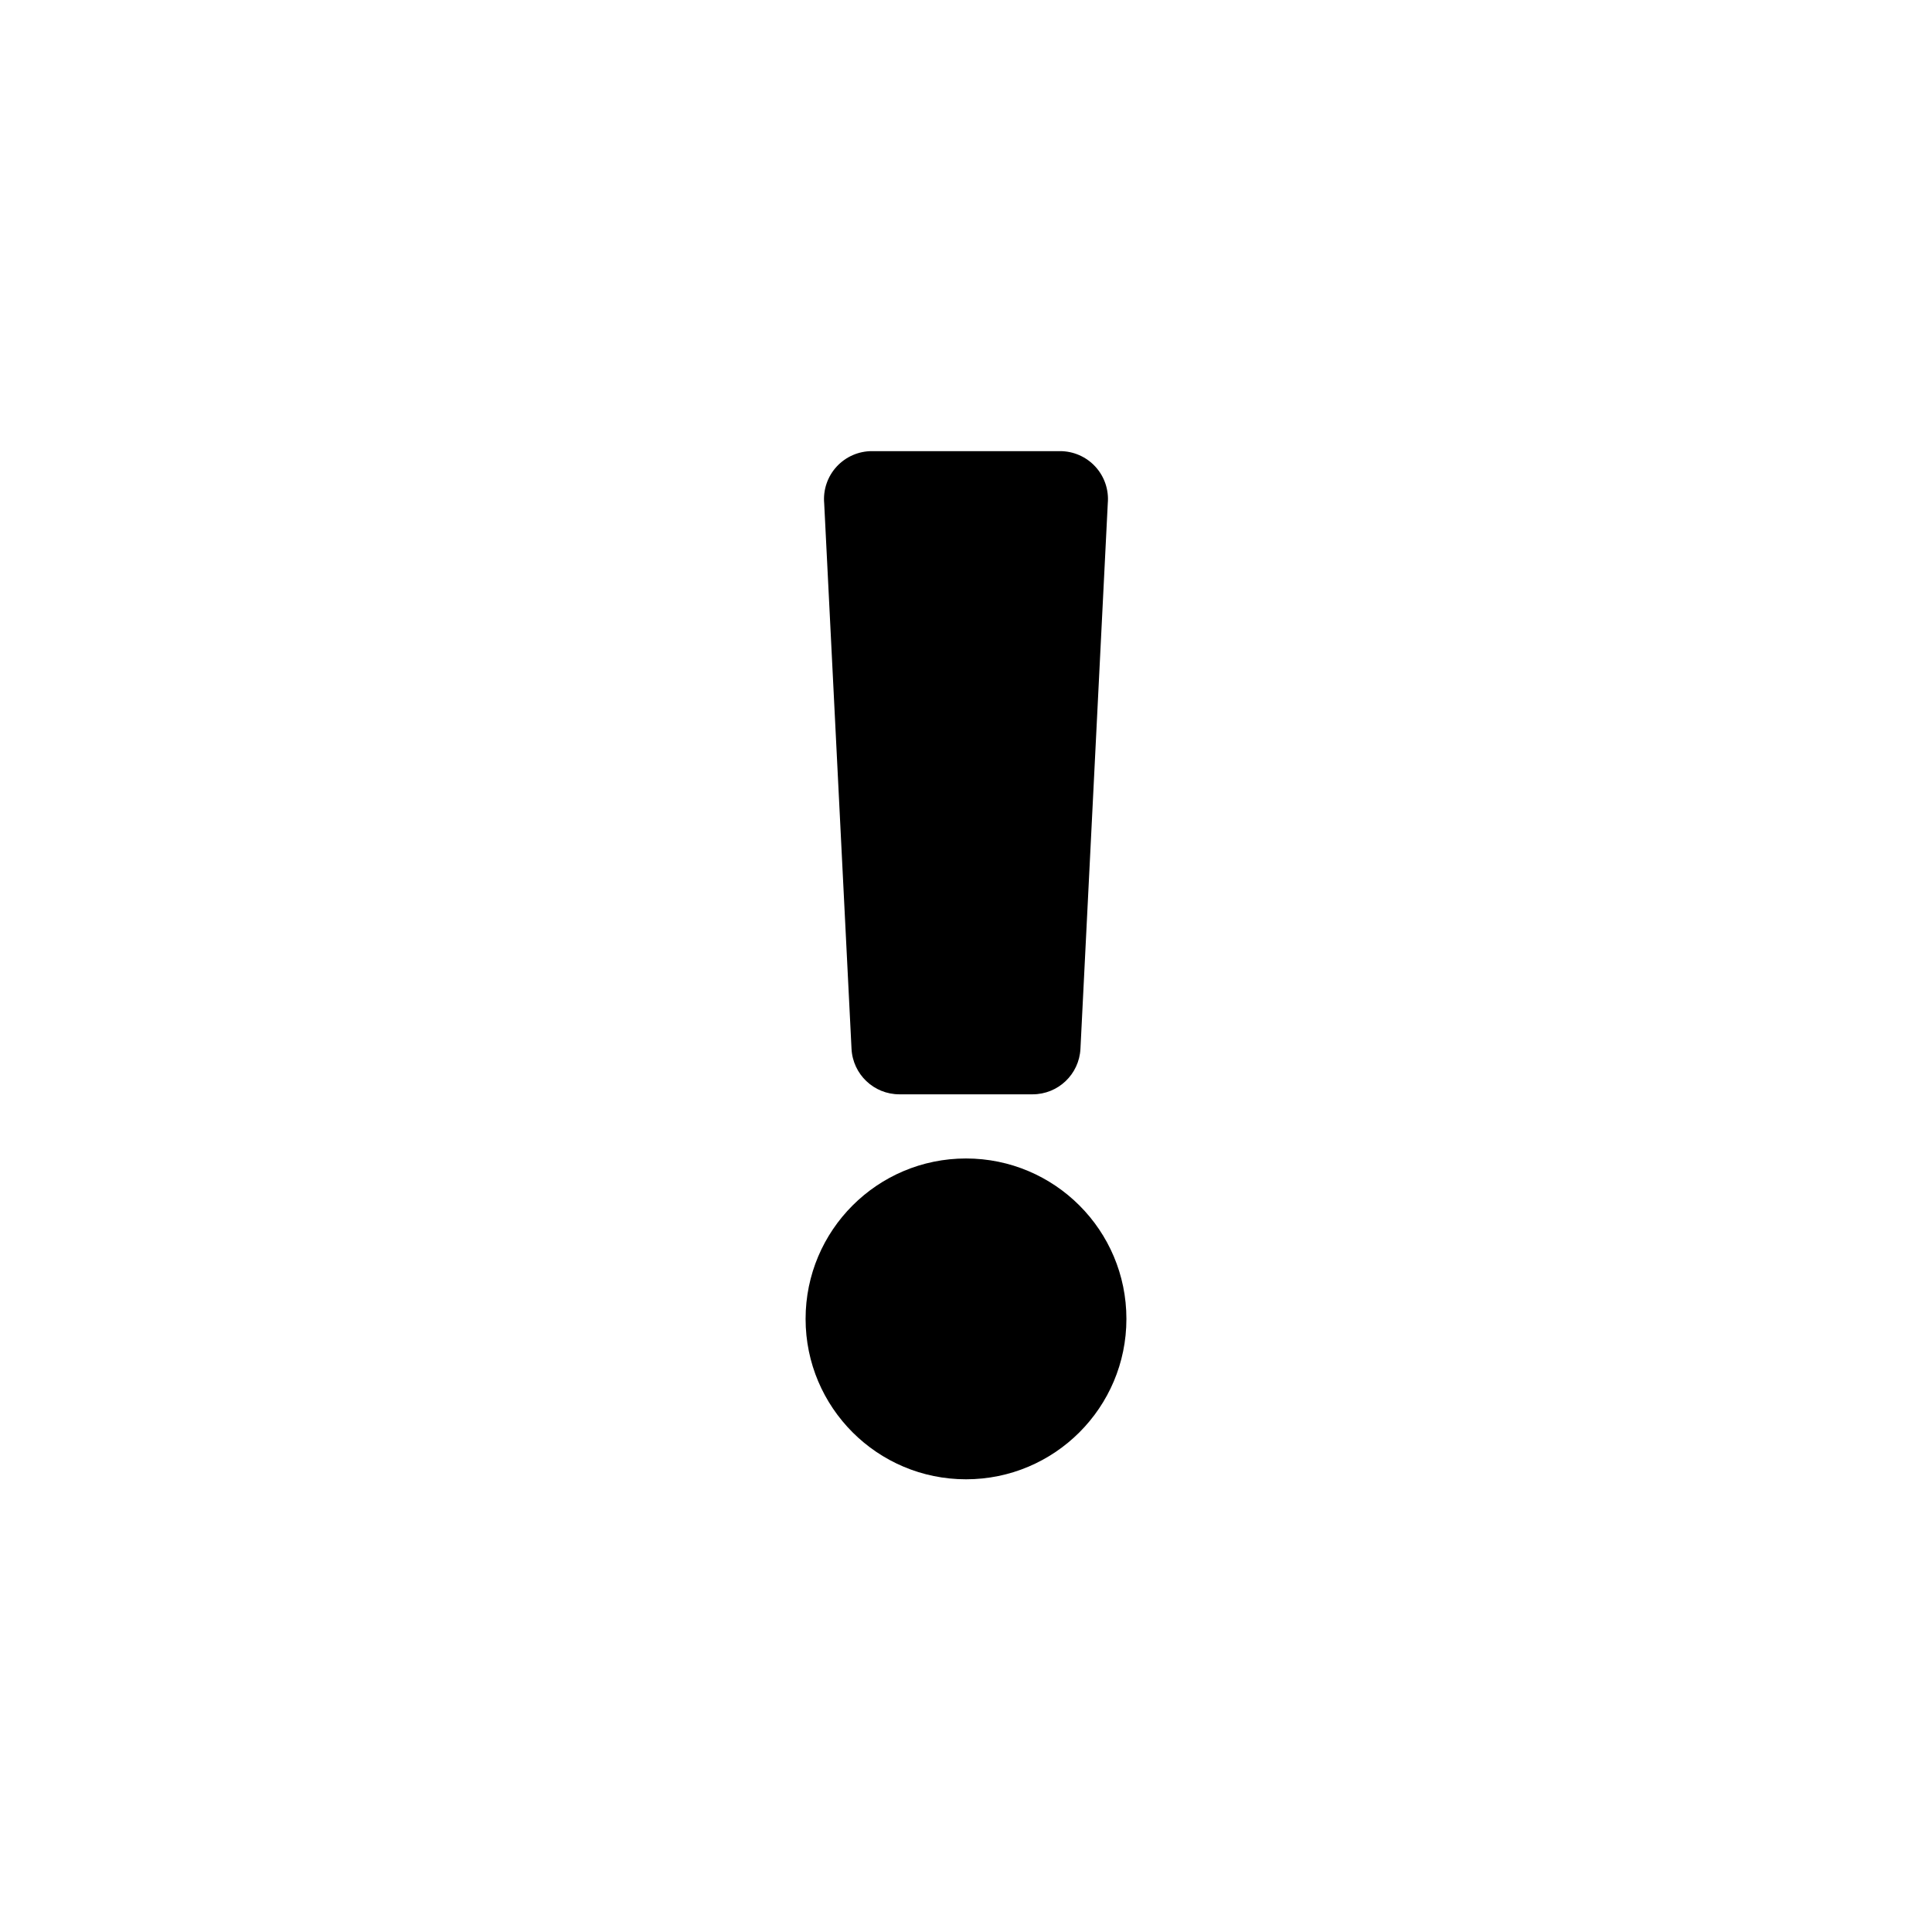 <?xml version="1.0" encoding="UTF-8"?>
<!-- Uploaded to: SVG Repo, www.svgrepo.com, Generator: SVG Repo Mixer Tools -->
<svg fill="#000000" width="800px" height="800px" version="1.1" viewBox="144 144 512 512" xmlns="http://www.w3.org/2000/svg">
 <g>
  <path d="m442.51 493.52c0 23.477-19.031 42.508-42.508 42.508-23.48 0-42.512-19.031-42.512-42.508 0-23.477 19.031-42.512 42.512-42.512 23.477 0 42.508 19.035 42.508 42.512"/>
  <path d="m362.42 277.41 7.242 144.53v-0.004c0.336 6.769 5.926 12.082 12.699 12.07h35.27c6.773 0.012 12.363-5.301 12.699-12.07l7.242-144.53v0.004c0.324-3.566-0.867-7.102-3.285-9.738-2.418-2.637-5.836-4.133-9.414-4.117h-49.754c-3.578-0.016-6.996 1.48-9.414 4.117s-3.609 6.172-3.285 9.738z"/>
 </g>
</svg>